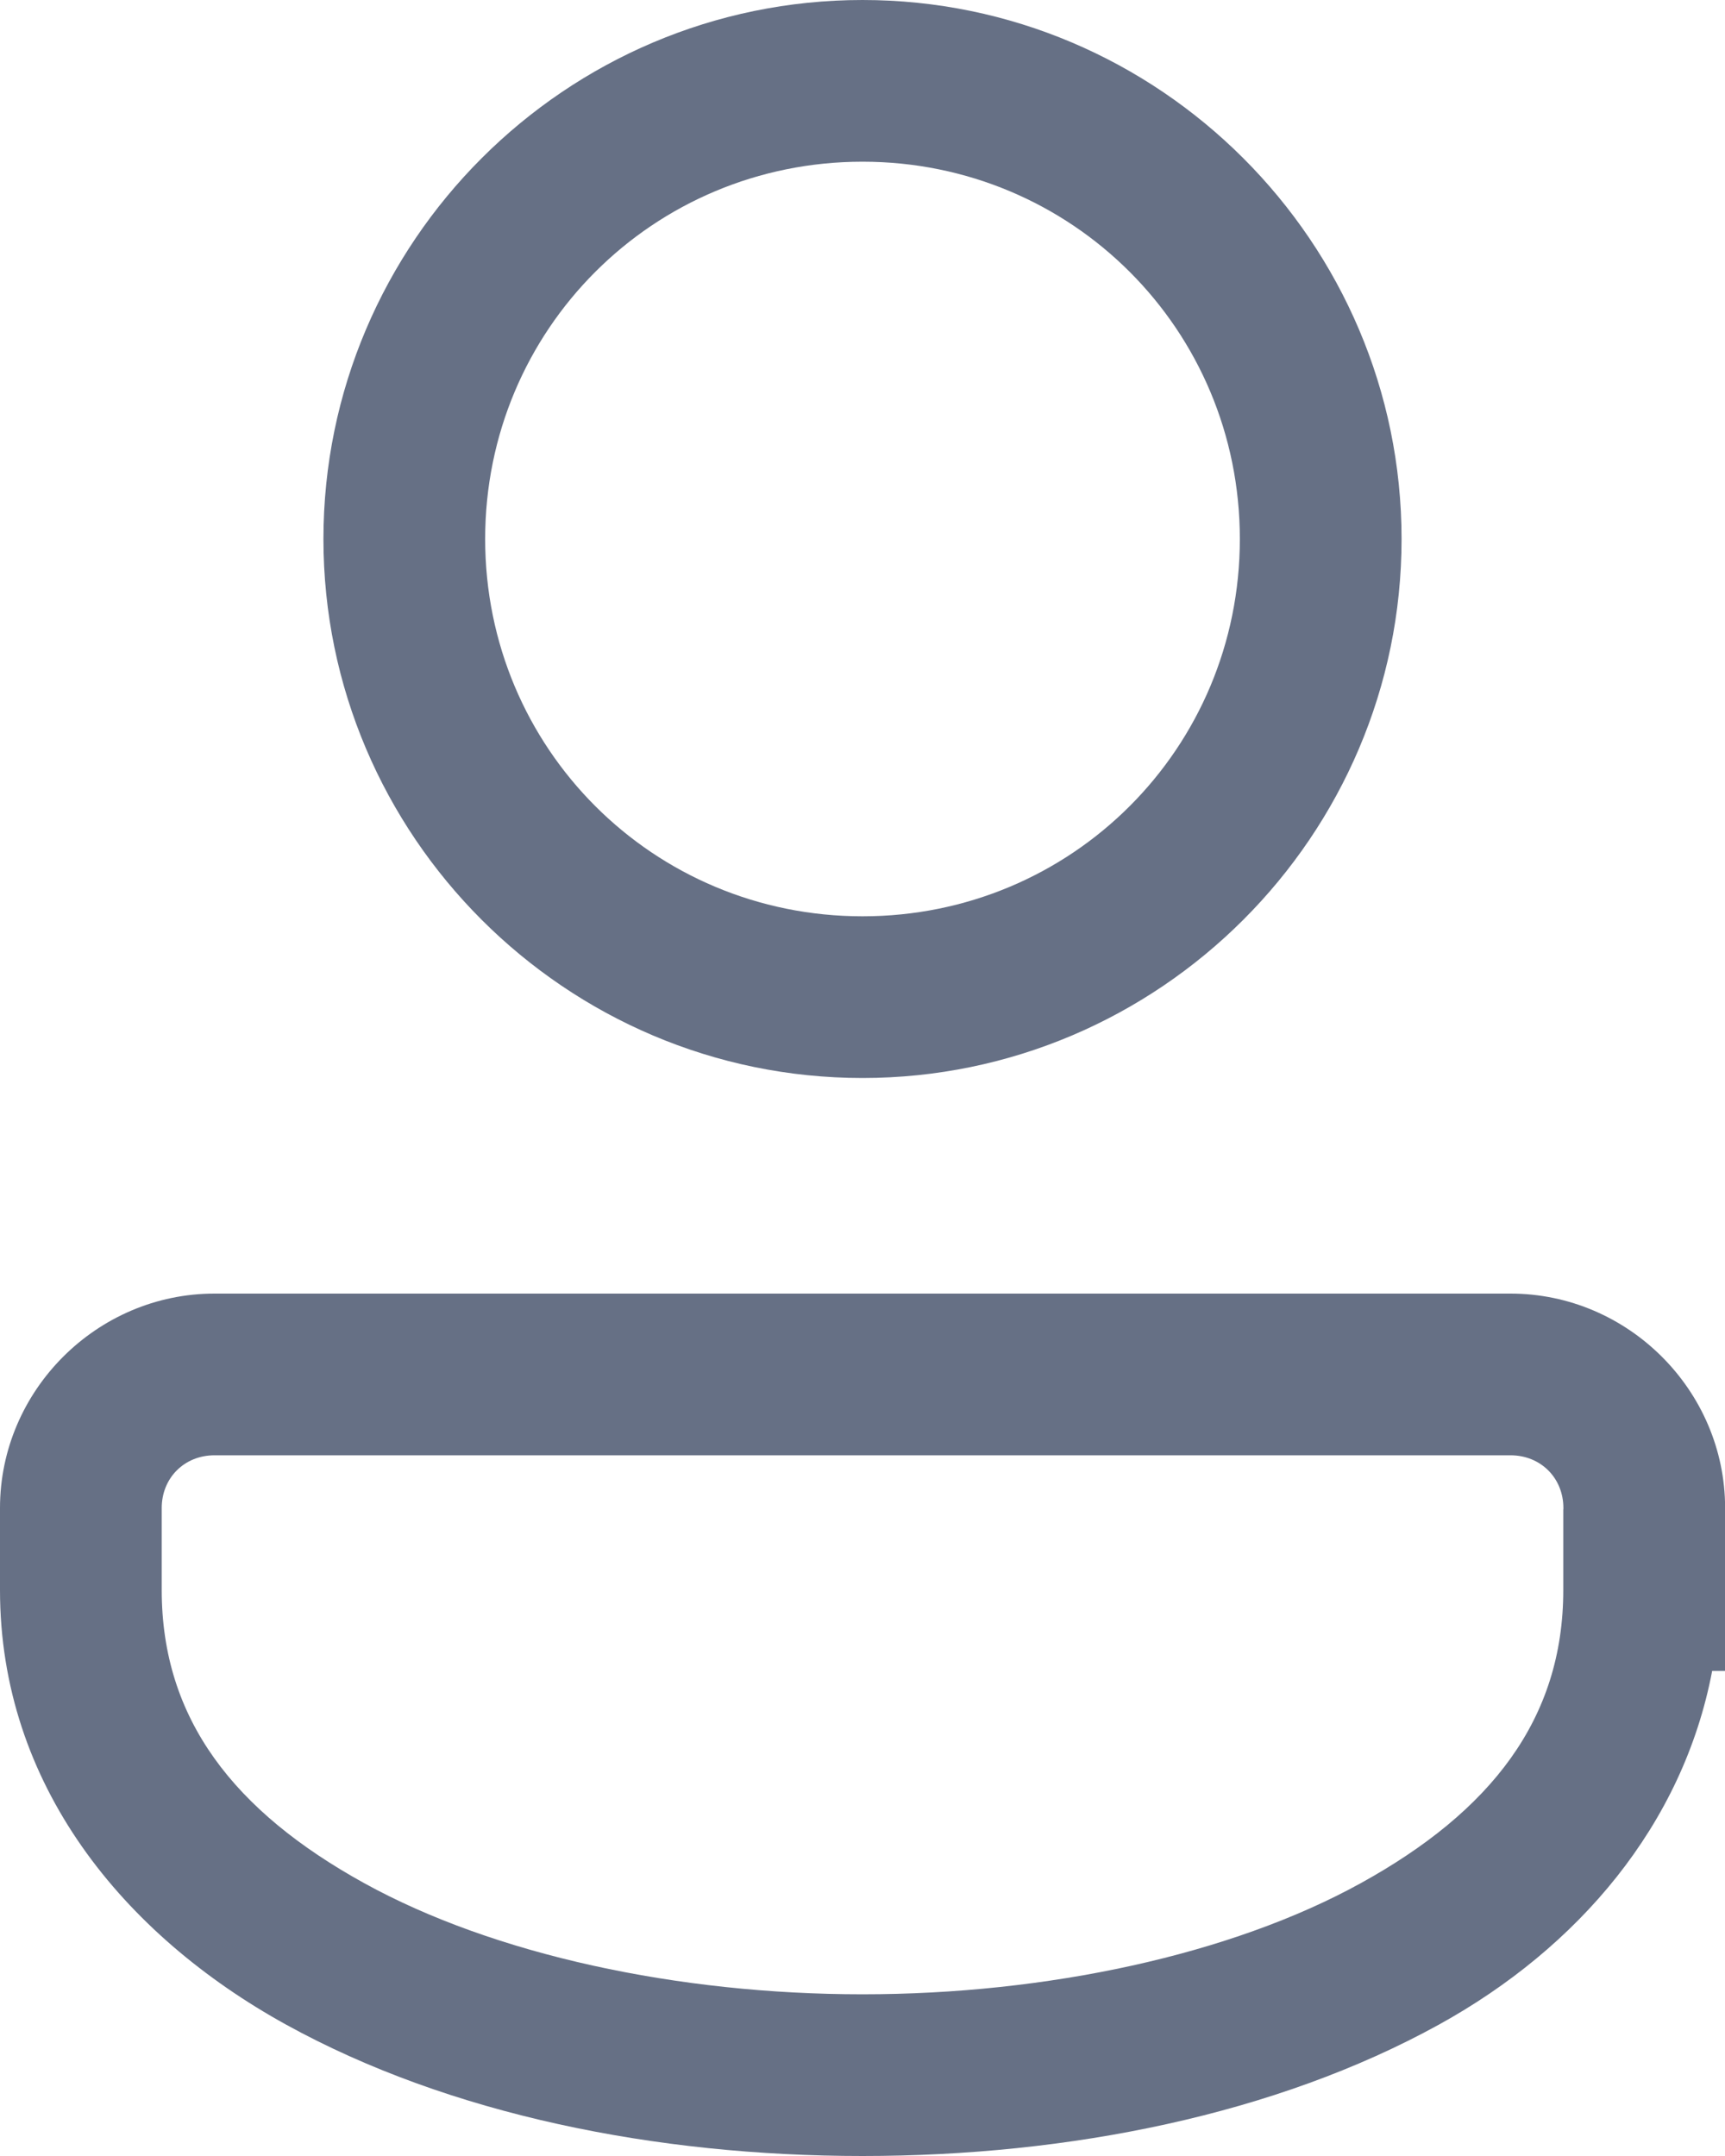 <svg width="16" height="20" viewBox="0 0 16 20" fill="none" xmlns="http://www.w3.org/2000/svg">
<path d="M8 0C5.247 0 3 2.247 3 5C3 7.753 5.247 10 8 10C10.752 10 13 7.753 13 5C13 2.247 10.752 0 8 0ZM8 1.5C9.942 1.5 11.5 3.058 11.5 5C11.5 6.942 9.942 8.5 8 8.5C6.058 8.5 4.5 6.942 4.5 5C4.5 3.058 6.058 1.5 8 1.5ZM1.989 12C0.899 12 0 12.899 0 13.989V14.75C0 16.552 1.14 17.946 2.653 18.781C4.167 19.616 6.084 20 8 20C9.916 20 11.833 19.616 13.347 18.781C14.637 18.069 15.609 16.931 15.881 15.5H16.001V13.989C16.001 12.899 15.101 12 14.011 12H1.989ZM1.989 13.5H14.011C14.29 13.5 14.501 13.71 14.501 13.989V14H14.5V14.75C14.5 15.948 13.827 16.804 12.622 17.469C11.417 18.134 9.709 18.5 8 18.5C6.291 18.5 4.583 18.134 3.378 17.469C2.173 16.804 1.5 15.948 1.5 14.75V13.989C1.5 13.71 1.71 13.5 1.989 13.5Z" fill="#667085"/>
</svg>
